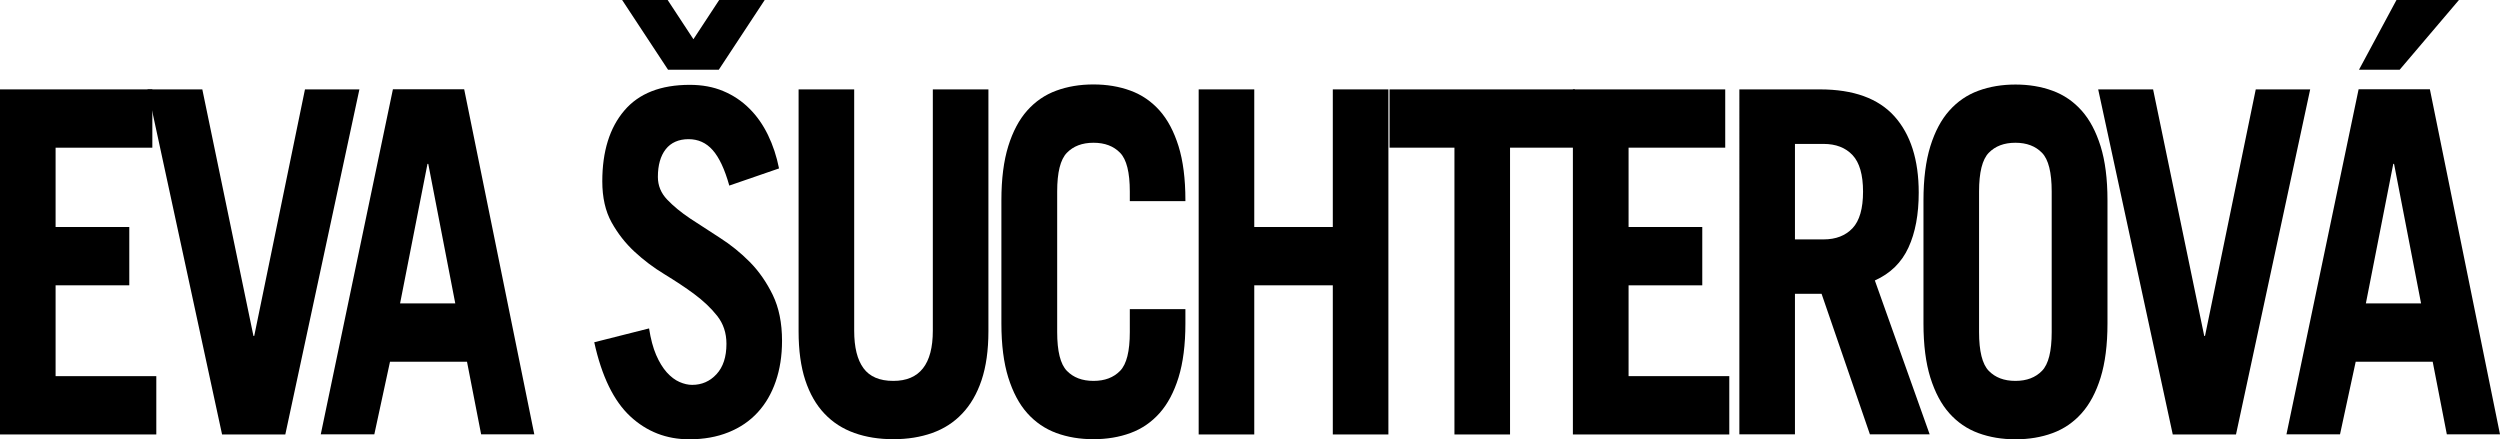<?xml version="1.0" encoding="UTF-8"?>
<svg id="Layer_1" data-name="Layer 1" xmlns="http://www.w3.org/2000/svg" viewBox="0 0 258.14 45.35">
  <defs>
    <style>
      .cls-1 {
        stroke-width: 0px;
      }
    </style>
  </defs>
  <path class="cls-1" d="M0,44.85V9.23h15.73v6.02H5.74v8.19h7.61v6.02h-7.61v9.38h10.4v6.02H0Z"/>
  <path class="cls-1" d="M15.23,9.23h5.66l5.28,25.46h.08l5.24-25.46h5.62l-7.65,35.63h-6.53L15.23,9.23Z"/>
  <path class="cls-1" d="M33.12,44.85l7.45-35.63h7.36l7.24,35.63h-5.49l-1.46-7.5h-7.95l-1.62,7.5h-5.53ZM41.31,31.33h5.7l-2.79-14.41h-.08l-2.83,14.41Z"/>
  <path class="cls-1" d="M75.3,19.15c-.47-1.68-1.04-2.89-1.71-3.65-.67-.76-1.5-1.13-2.5-1.13s-1.81.35-2.35,1.04c-.54.69-.81,1.65-.81,2.86,0,.89.32,1.67.96,2.34.64.67,1.43,1.32,2.37,1.95.94.62,1.97,1.29,3.08,2,1.11.71,2.14,1.54,3.08,2.49.94.95,1.73,2.09,2.37,3.4.64,1.32.96,2.9.96,4.74,0,1.55-.22,2.94-.65,4.19-.43,1.25-1.05,2.32-1.87,3.21-.82.89-1.82,1.57-3.02,2.05-1.19.48-2.54.72-4.04.72-2.36,0-4.39-.79-6.09-2.37s-2.95-4.13-3.72-7.65l5.66-1.43c.17,1.09.41,2,.73,2.74.32.74.69,1.34,1.1,1.8.42.46.85.79,1.31.99.46.2.89.3,1.31.3,1,0,1.84-.37,2.52-1.11.68-.74,1.02-1.78,1.02-3.13,0-1.12-.32-2.08-.96-2.89-.64-.81-1.43-1.55-2.37-2.25s-1.97-1.37-3.08-2.05c-1.11-.67-2.14-1.45-3.08-2.32-.94-.87-1.73-1.88-2.37-3.03-.64-1.15-.96-2.57-.96-4.24,0-3.09.76-5.53,2.27-7.3,1.51-1.78,3.77-2.66,6.76-2.66,1.28,0,2.43.21,3.45.64,1.03.43,1.93,1.03,2.7,1.8.78.77,1.42,1.69,1.93,2.74.51,1.05.89,2.2,1.14,3.45l-5.16,1.78ZM68.98,7.2l-4.74-7.2h4.7l2.66,4.05,2.66-4.05h4.7l-4.74,7.2h-5.24Z"/>
  <path class="cls-1" d="M88.2,9.23v24.92c0,1.71.32,3,.96,3.87.64.87,1.66,1.31,3.08,1.31,2.72,0,4.08-1.73,4.08-5.18V9.23h5.74v24.97c0,1.97-.24,3.66-.71,5.06-.47,1.4-1.14,2.55-2,3.45-.86.91-1.89,1.57-3.1,2s-2.54.64-4.01.64-2.81-.21-4.01-.64c-1.21-.43-2.24-1.09-3.1-2-.86-.9-1.52-2.06-1.98-3.45-.46-1.4-.69-3.08-.69-5.06V9.23h5.74Z"/>
  <path class="cls-1" d="M109.16,34.29c0,1.97.33,3.31,1,4,.67.69,1.58,1.04,2.75,1.04s2.08-.35,2.75-1.04,1-2.02,1-4v-2.37h5.74v1.48c0,2.2-.24,4.06-.71,5.58-.47,1.51-1.12,2.74-1.96,3.68s-1.83,1.62-3,2.05c-1.16.43-2.44.64-3.83.64s-2.66-.21-3.83-.64c-1.16-.43-2.16-1.11-3-2.05s-1.48-2.16-1.96-3.68c-.47-1.51-.71-3.37-.71-5.58v-12.73c0-2.2.24-4.06.71-5.58.47-1.51,1.12-2.74,1.96-3.68s1.83-1.62,3-2.05c1.17-.43,2.44-.64,3.83-.64s2.66.21,3.83.64c1.17.43,2.16,1.11,3,2.05s1.48,2.16,1.96,3.68c.47,1.51.71,3.37.71,5.58v.1h-5.74v-.99c0-1.97-.33-3.31-1-4-.67-.69-1.58-1.04-2.75-1.04s-2.08.35-2.75,1.04c-.67.69-1,2.02-1,4v14.51Z"/>
  <path class="cls-1" d="M123.77,44.85V9.23h5.74v14.21h8.11v-14.21h5.74v35.63h-5.74v-15.4h-8.11v15.4h-5.74Z"/>
  <path class="cls-1" d="M162.62,9.23v6.02h-6.7v29.61h-5.74V15.25h-6.7v-6.02h19.14Z"/>
  <path class="cls-1" d="M162.41,44.85V9.23h15.73v6.02h-9.98v8.19h7.61v6.02h-7.61v9.38h10.4v6.02h-16.14Z"/>
  <path class="cls-1" d="M193.08,44.85l-4.99-14.51h-2.75v14.51h-5.74V9.23h8.32c3.47,0,6.03.93,7.7,2.79,1.66,1.86,2.5,4.48,2.5,7.87,0,2.24-.35,4.13-1.06,5.67-.71,1.55-1.87,2.68-3.47,3.4l5.66,15.89h-6.16ZM185.34,24.72h2.95c1.28,0,2.27-.39,3-1.16.72-.77,1.08-2.03,1.08-3.77s-.36-3-1.08-3.77c-.72-.77-1.72-1.16-3-1.16h-2.95v9.87Z"/>
  <path class="cls-1" d="M198.61,20.68c0-2.2.24-4.06.71-5.58.47-1.51,1.12-2.74,1.96-3.68s1.83-1.62,3-2.05c1.17-.43,2.44-.64,3.83-.64s2.66.21,3.83.64c1.17.43,2.16,1.11,3,2.05s1.48,2.16,1.96,3.68c.47,1.51.71,3.37.71,5.58v12.73c0,2.2-.24,4.06-.71,5.58-.47,1.51-1.12,2.74-1.96,3.68s-1.83,1.62-3,2.05c-1.16.43-2.44.64-3.83.64s-2.66-.21-3.83-.64-2.16-1.11-3-2.05-1.48-2.16-1.96-3.68c-.47-1.51-.71-3.37-.71-5.58v-12.73ZM204.35,34.29c0,1.97.33,3.31,1,4,.67.69,1.58,1.04,2.75,1.04s2.08-.35,2.75-1.04c.67-.69,1-2.02,1-4v-14.51c0-1.97-.33-3.31-1-4-.67-.69-1.58-1.04-2.75-1.04s-2.08.35-2.75,1.04c-.67.69-1,2.02-1,4v14.51Z"/>
  <path class="cls-1" d="M216.66,9.23h5.66l5.28,25.46h.08l5.24-25.46h5.62l-7.66,35.63h-6.53l-7.7-35.63Z"/>
  <path class="cls-1" d="M236.09,44.85l7.45-35.63h7.36l7.24,35.63h-5.49l-1.46-7.5h-7.95l-1.62,7.5h-5.53ZM253.9,0l-6.12,7.2h-4.2l3.87-7.2h6.45ZM244.29,31.33h5.7l-2.79-14.41h-.08l-2.83,14.41Z"/>
</svg>